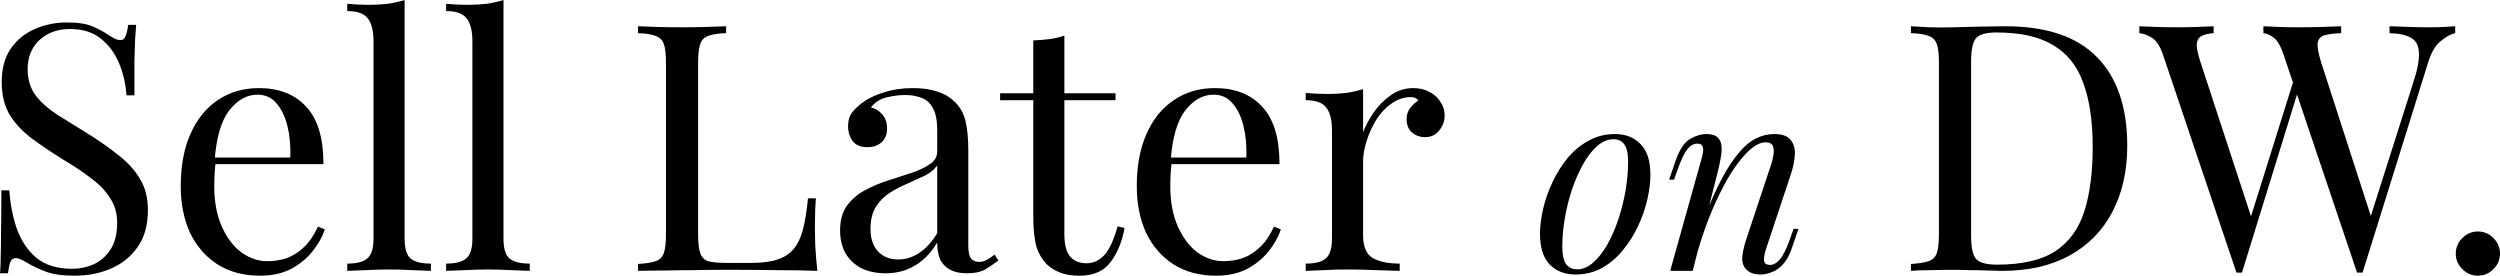 <svg width="1469" height="162" viewBox="0 0 1469 162" fill="none" xmlns="http://www.w3.org/2000/svg">
<path d="M39.189 13.195C45.958 13.195 51.102 14.008 54.621 15.632C58.141 17.12 61.255 18.812 63.962 20.707C65.586 21.654 66.872 22.398 67.82 22.94C68.903 23.346 69.918 23.549 70.866 23.549C72.219 23.549 73.167 22.805 73.709 21.316C74.385 19.827 74.927 17.594 75.333 14.617H80.003C79.868 16.917 79.665 19.692 79.394 22.94C79.259 26.053 79.123 30.248 78.988 35.526C78.988 40.669 78.988 47.504 78.988 56.03H74.318C73.912 49.534 72.49 43.308 70.053 37.353C67.617 31.398 64.03 26.526 59.292 22.737C54.689 18.947 48.597 17.053 41.017 17.053C33.842 17.053 27.886 19.218 23.148 23.549C18.546 27.88 16.244 33.564 16.244 40.602C16.244 46.692 17.801 51.835 20.915 56.03C24.028 60.09 28.157 63.812 33.301 67.195C38.58 70.444 44.266 73.962 50.357 77.752C57.397 82.083 63.623 86.413 69.038 90.744C74.588 94.94 78.92 99.609 82.034 104.752C85.282 109.895 86.907 116.12 86.907 123.429C86.907 132.09 84.944 139.263 81.018 144.947C77.093 150.632 71.881 154.895 65.383 157.737C58.886 160.579 51.711 162 43.86 162C36.685 162 31 161.188 26.803 159.564C22.607 157.94 19.019 156.248 16.041 154.489C13.063 152.594 10.762 151.647 9.137 151.647C7.784 151.647 6.768 152.391 6.092 153.88C5.55 155.368 5.076 157.601 4.67 160.579H0C0.271 157.737 0.406 154.421 0.406 150.632C0.541 146.707 0.609 141.632 0.609 135.406C0.745 129.18 0.812 121.331 0.812 111.857H5.482C6.024 119.977 7.513 127.556 9.95 134.594C12.522 141.632 16.38 147.316 21.524 151.647C26.803 155.842 33.775 157.94 42.438 157.94C46.905 157.94 51.102 157.06 55.028 155.301C59.089 153.406 62.405 150.496 64.977 146.571C67.549 142.511 68.835 137.301 68.835 130.94C68.835 125.391 67.481 120.586 64.774 116.526C62.202 112.331 58.547 108.474 53.809 104.955C49.071 101.301 43.521 97.579 37.159 93.79C30.797 89.865 24.84 85.872 19.29 81.812C13.74 77.752 9.273 73.083 5.889 67.805C2.64 62.391 1.015 55.895 1.015 48.316C1.015 40.331 2.775 33.767 6.295 28.624C9.95 23.346 14.688 19.489 20.508 17.053C26.329 14.481 32.556 13.195 39.189 13.195Z" fill="black"/>
<path d="M152.095 51.767C164.008 51.767 173.28 55.421 179.913 62.729C186.682 69.902 190.066 81.135 190.066 96.429H118.388L118.185 92.571H170.573C170.844 85.94 170.302 79.85 168.949 74.301C167.595 68.617 165.429 64.083 162.451 60.699C159.608 57.316 155.885 55.624 151.283 55.624C145.056 55.624 139.506 58.737 134.632 64.962C129.895 71.188 127.052 81.068 126.104 94.602L126.713 95.413C126.443 97.444 126.24 99.677 126.104 102.113C125.969 104.549 125.901 106.985 125.901 109.421C125.901 118.624 127.39 126.541 130.368 133.173C133.346 139.805 137.204 144.88 141.942 148.398C146.816 151.782 151.824 153.474 156.968 153.474C161.029 153.474 164.887 152.865 168.542 151.647C172.197 150.293 175.582 148.128 178.695 145.15C181.809 142.173 184.516 138.18 186.817 133.173L190.878 134.797C189.389 139.263 186.953 143.594 183.568 147.789C180.184 151.985 175.92 155.436 170.776 158.143C165.632 160.714 159.676 162 152.907 162C143.161 162 134.768 159.767 127.729 155.301C120.825 150.835 115.478 144.677 111.687 136.827C108.032 128.842 106.205 119.707 106.205 109.421C106.205 97.511 108.1 87.293 111.89 78.767C115.681 70.105 121.028 63.474 127.932 58.872C134.836 54.135 142.89 51.767 152.095 51.767Z" fill="black"/>
<path d="M237.755 0V140.278C237.755 145.962 238.906 149.82 241.207 151.85C243.644 153.88 247.637 154.895 253.187 154.895V159.158C250.886 159.023 247.366 158.887 242.628 158.752C238.026 158.481 233.356 158.346 228.618 158.346C224.015 158.346 219.345 158.481 214.607 158.752C209.869 158.887 206.349 159.023 204.048 159.158V154.895C209.598 154.895 213.524 153.88 215.825 151.85C218.262 149.82 219.48 145.962 219.48 140.278V24.361C219.48 18.271 218.397 13.805 216.231 10.962C214.066 7.985 210.004 6.496 204.048 6.496V2.233C208.38 2.639 212.576 2.842 216.638 2.842C220.563 2.842 224.286 2.639 227.805 2.233C231.46 1.692 234.777 0.947 237.755 0Z" fill="black"/>
<path d="M295.855 0V140.278C295.855 145.962 297.006 149.82 299.307 151.85C301.744 153.88 305.737 154.895 311.287 154.895V159.158C308.986 159.023 305.467 158.887 300.729 158.752C296.126 158.481 291.456 158.346 286.718 158.346C282.115 158.346 277.445 158.481 272.707 158.752C267.969 158.887 264.45 159.023 262.148 159.158V154.895C267.699 154.895 271.624 153.88 273.926 151.85C276.362 149.82 277.581 145.962 277.581 140.278V24.361C277.581 18.271 276.498 13.805 274.332 10.962C272.166 7.985 268.105 6.496 262.148 6.496V2.233C266.48 2.639 270.677 2.842 274.738 2.842C278.664 2.842 282.386 2.639 285.906 2.233C289.561 1.692 292.877 0.947 295.855 0Z" fill="black"/>
<path d="M426.654 15.429V19.489C422.051 19.624 418.532 20.165 416.095 21.113C413.794 21.925 412.237 23.549 411.425 25.985C410.612 28.286 410.206 31.94 410.206 36.947V137.639C410.206 142.511 410.612 146.165 411.425 148.601C412.237 151.038 413.794 152.662 416.095 153.474C418.532 154.15 422.051 154.489 426.654 154.489H441.477C447.839 154.489 452.983 153.812 456.909 152.459C460.97 151.105 464.151 149.008 466.452 146.165C468.889 143.188 470.716 139.263 471.935 134.391C473.153 129.519 474.1 123.564 474.777 116.526H479.448C479.041 120.722 478.838 126.271 478.838 133.173C478.838 135.744 478.906 139.466 479.041 144.338C479.312 149.075 479.718 154.015 480.26 159.158C473.356 158.887 465.572 158.752 456.909 158.752C448.245 158.617 440.529 158.549 433.76 158.549C430.782 158.549 426.924 158.549 422.186 158.549C417.584 158.549 412.575 158.617 407.16 158.752C401.746 158.752 396.263 158.82 390.713 158.955C385.163 158.955 379.884 159.023 374.875 159.158V155.098C379.478 154.827 382.929 154.286 385.231 153.474C387.667 152.662 389.292 151.038 390.104 148.601C390.916 146.165 391.322 142.511 391.322 137.639V36.947C391.322 31.94 390.916 28.286 390.104 25.985C389.292 23.549 387.667 21.925 385.231 21.113C382.929 20.165 379.478 19.624 374.875 19.489V15.429C377.718 15.564 381.44 15.699 386.043 15.835C390.645 15.97 395.586 16.038 400.866 16.038C405.604 16.038 410.274 15.97 414.877 15.835C419.614 15.699 423.54 15.564 426.654 15.429Z" fill="black"/>
<path d="M520.442 160.579C514.892 160.579 510.086 159.564 506.025 157.534C501.964 155.368 498.851 152.391 496.685 148.601C494.654 144.812 493.639 140.414 493.639 135.406C493.639 129.451 494.993 124.579 497.7 120.789C500.543 117 504.13 113.955 508.462 111.654C512.794 109.353 517.329 107.459 522.067 105.97C526.94 104.346 531.542 102.857 535.874 101.504C540.206 100.015 543.726 98.323 546.433 96.429C549.276 94.534 550.697 92.03 550.697 88.917V76.331C550.697 70.647 549.817 66.316 548.057 63.338C546.433 60.361 544.199 58.398 541.357 57.451C538.514 56.368 535.333 55.827 531.813 55.827C528.429 55.827 524.774 56.301 520.848 57.248C517.058 58.196 514.012 60.158 511.711 63.135C514.283 63.677 516.516 65.03 518.412 67.195C520.307 69.361 521.254 72.135 521.254 75.519C521.254 78.902 520.171 81.609 518.006 83.639C515.84 85.534 513.065 86.481 509.68 86.481C505.755 86.481 502.844 85.263 500.949 82.827C499.189 80.256 498.309 77.413 498.309 74.301C498.309 70.782 499.189 67.94 500.949 65.774C502.709 63.609 504.942 61.579 507.65 59.684C510.763 57.519 514.757 55.692 519.63 54.203C524.639 52.579 530.256 51.767 536.483 51.767C542.034 51.767 546.771 52.444 550.697 53.797C554.623 55.015 557.872 56.842 560.444 59.278C563.963 62.526 566.265 66.519 567.348 71.256C568.431 75.857 568.972 81.406 568.972 87.902V144.338C568.972 147.722 569.446 150.158 570.393 151.647C571.476 153.135 573.101 153.88 575.267 153.88C576.756 153.88 578.177 153.541 579.531 152.865C580.884 152.188 582.509 151.105 584.404 149.617L586.638 153.068C583.795 155.233 581.088 157.06 578.516 158.549C575.943 159.902 572.492 160.579 568.16 160.579C564.234 160.579 560.985 159.902 558.413 158.549C555.841 157.195 553.878 155.233 552.525 152.662C551.306 149.955 550.697 146.571 550.697 142.511C547.042 148.602 542.643 153.135 537.499 156.113C532.49 159.09 526.805 160.579 520.442 160.579ZM527.752 152.459C532.219 152.459 536.348 151.173 540.138 148.601C544.064 146.03 547.584 142.173 550.697 137.03V97.241C549.073 99.541 546.704 101.504 543.59 103.128C540.477 104.617 537.093 106.173 533.438 107.797C529.783 109.286 526.263 111.113 522.879 113.278C519.63 115.308 516.923 118.015 514.757 121.398C512.591 124.782 511.508 129.18 511.508 134.594C511.508 140.008 512.929 144.338 515.772 147.586C518.75 150.835 522.743 152.459 527.752 152.459Z" fill="black"/>
<path d="M625.43 20.91V54.812H655.482V58.872H625.43V137.436C625.43 143.797 626.581 148.263 628.882 150.835C631.184 153.406 634.365 154.692 638.426 154.692C642.487 154.692 646.007 153.068 648.985 149.82C651.963 146.436 654.535 140.82 656.701 132.97L660.762 133.985C659.408 141.835 656.701 148.466 652.64 153.88C648.714 159.293 642.622 162 634.365 162C629.762 162 625.972 161.391 622.994 160.173C620.016 159.09 617.376 157.466 615.075 155.301C612.097 152.188 609.998 148.466 608.78 144.135C607.697 139.805 607.156 134.053 607.156 126.88V58.872H587.662V54.812H607.156V23.752C610.54 23.616 613.789 23.346 616.902 22.94C620.016 22.534 622.858 21.857 625.43 20.91Z" fill="black"/>
<path d="M713.863 51.767C725.776 51.767 735.049 55.421 741.682 62.729C748.45 69.902 751.834 81.135 751.834 96.429H680.156L679.953 92.571H732.341C732.612 85.94 732.07 79.85 730.717 74.301C729.363 68.617 727.197 64.083 724.219 60.699C721.376 57.316 717.654 55.624 713.051 55.624C706.824 55.624 701.274 58.737 696.401 64.962C691.663 71.188 688.82 81.068 687.872 94.602L688.482 95.413C688.211 97.444 688.008 99.677 687.872 102.113C687.737 104.549 687.669 106.985 687.669 109.421C687.669 118.624 689.159 126.541 692.137 133.173C695.115 139.805 698.973 144.88 703.711 148.398C708.584 151.782 713.593 153.474 718.737 153.474C722.798 153.474 726.656 152.865 730.311 151.647C733.966 150.293 737.35 148.128 740.463 145.15C743.577 142.173 746.284 138.18 748.586 133.173L752.647 134.797C751.158 139.263 748.721 143.594 745.337 147.789C741.952 151.985 737.688 155.436 732.544 158.143C727.4 160.714 721.444 162 714.676 162C704.929 162 696.536 159.767 689.497 155.301C682.593 150.835 677.246 144.677 673.456 136.827C669.801 128.842 667.973 119.707 667.973 109.421C667.973 97.511 669.868 87.293 673.659 78.767C677.449 70.105 682.796 63.474 689.7 58.872C696.604 54.135 704.658 51.767 713.863 51.767Z" fill="black"/>
<path d="M830.388 51.767C834.043 51.767 837.224 52.511 839.931 54C842.774 55.489 844.94 57.451 846.429 59.887C848.053 62.188 848.865 64.827 848.865 67.805C848.865 71.188 847.783 74.165 845.617 76.737C843.586 79.308 840.811 80.594 837.291 80.594C834.449 80.594 831.944 79.714 829.778 77.955C827.612 76.06 826.53 73.421 826.53 70.038C826.53 67.466 827.206 65.301 828.56 63.541C830.049 61.647 831.674 60.158 833.433 59.075C832.486 57.722 831.064 57.045 829.169 57.045C824.973 57.045 821.115 58.331 817.595 60.902C814.076 63.338 811.097 66.519 808.661 70.444C806.224 74.368 804.329 78.564 802.975 83.03C801.622 87.361 800.945 91.421 800.945 95.21V138.248C800.945 144.88 802.84 149.346 806.63 151.647C810.556 153.812 815.835 154.895 822.469 154.895V159.158C819.355 159.023 814.956 158.887 809.27 158.752C803.584 158.481 797.561 158.346 791.198 158.346C786.596 158.346 781.993 158.481 777.391 158.752C772.923 158.887 769.539 159.023 767.238 159.158V154.895C772.788 154.895 776.714 153.88 779.015 151.85C781.452 149.82 782.67 145.962 782.67 140.278V76.737C782.67 70.647 781.587 66.18 779.421 63.338C777.255 60.361 773.194 58.872 767.238 58.872V54.609C771.57 55.015 775.766 55.218 779.827 55.218C783.753 55.218 787.476 55.015 790.995 54.609C794.65 54.068 797.967 53.323 800.945 52.376V77.752C802.434 73.827 804.532 69.902 807.239 65.977C810.082 61.917 813.466 58.534 817.392 55.827C821.318 53.12 825.65 51.767 830.388 51.767Z" fill="black"/>
<path d="M948.001 81.812C944.752 81.812 941.605 83.132 938.559 85.771C935.615 88.308 932.873 91.81 930.335 96.276C927.899 100.641 925.716 105.564 923.787 111.045C921.959 116.526 920.538 122.211 919.523 128.098C918.507 133.985 918 139.618 918 144.998C918 149.566 918.71 152.915 920.132 155.047C921.655 157.179 923.838 158.244 926.68 158.244C929.929 158.244 933.026 156.976 935.97 154.438C939.016 151.799 941.808 148.297 944.346 143.932C946.884 139.466 949.067 134.492 950.894 129.011C952.722 123.53 954.143 117.897 955.159 112.111C956.174 106.224 956.681 100.539 956.681 95.058C956.681 90.389 955.971 87.04 954.549 85.009C953.128 82.878 950.945 81.812 948.001 81.812ZM904.903 137.385C904.903 132.919 905.512 128.047 906.73 122.769C907.949 117.491 909.776 112.263 912.213 107.086C914.649 101.91 917.594 97.19 921.046 92.927C924.599 88.663 928.711 85.263 933.381 82.726C938.051 80.087 943.229 78.767 948.915 78.767C955.209 78.767 960.235 80.746 963.991 84.705C967.849 88.562 969.778 94.551 969.778 102.671C969.778 107.137 969.169 112.009 967.951 117.288C966.733 122.566 964.905 127.793 962.468 132.97C960.032 138.147 957.037 142.867 953.483 147.13C950.031 151.393 945.97 154.844 941.3 157.483C936.63 160.021 931.452 161.289 925.767 161.289C919.472 161.289 914.396 159.31 910.538 155.352C906.781 151.393 904.903 145.404 904.903 137.385Z" fill="black"/>
<path d="M994.645 159.158H981.395L999.67 93.84C1000.08 92.622 1000.38 91.303 1000.58 89.882C1000.89 88.359 1000.84 87.09 1000.43 86.075C1000.03 84.959 999.01 84.4 997.386 84.4C995.152 84.4 993.172 85.517 991.446 87.75C989.72 89.882 987.791 93.942 985.659 99.93L983.68 105.564H980.786L984.593 94.449C986.827 88.055 989.568 83.842 992.817 81.812C996.167 79.782 999.467 78.767 1002.72 78.767C1005.76 78.767 1007.94 79.427 1009.26 80.746C1010.69 82.066 1011.45 83.791 1011.55 85.923C1011.75 87.953 1011.6 90.237 1011.09 92.774C1010.69 95.21 1010.18 97.647 1009.57 100.083L994.645 159.158ZM1001.65 127.489C1005.2 118.353 1008.66 110.69 1012.01 104.498C1015.36 98.306 1018.66 93.333 1021.9 89.577C1025.15 85.72 1028.45 82.979 1031.8 81.355C1035.26 79.63 1038.81 78.767 1042.46 78.767C1047.24 78.767 1050.48 79.934 1052.21 82.269C1054.04 84.502 1054.85 87.395 1054.65 90.947C1054.44 94.398 1053.73 98.002 1052.51 101.758L1037.74 146.216C1036.83 148.957 1036.42 151.241 1036.52 153.068C1036.73 154.793 1037.95 155.656 1040.18 155.656C1042.11 155.656 1043.99 154.59 1045.81 152.459C1047.74 150.327 1049.77 146.216 1051.91 140.126L1053.89 134.492H1056.78L1052.97 145.607C1051.55 149.87 1049.77 153.118 1047.64 155.352C1045.61 157.585 1043.43 159.107 1041.09 159.919C1038.86 160.833 1036.68 161.289 1034.54 161.289C1032.11 161.289 1030.08 160.883 1028.45 160.071C1026.93 159.259 1025.76 158.194 1024.95 156.874C1023.83 155.047 1023.48 152.662 1023.88 149.718C1024.29 146.774 1025.1 143.526 1026.32 139.974L1040.79 96.429C1041.3 95.007 1041.7 93.333 1042.01 91.404C1042.41 89.374 1042.36 87.598 1041.85 86.075C1041.35 84.451 1039.87 83.639 1037.44 83.639C1035 83.639 1032.41 84.705 1029.67 86.837C1026.93 88.968 1024.09 92.013 1021.14 95.972C1018.2 99.829 1015.31 104.498 1012.46 109.979C1009.62 115.359 1006.88 121.348 1004.24 127.945C1001.7 134.442 999.365 141.395 997.233 148.805L1001.65 127.489Z" fill="black"/>
<path d="M1178.3 15.429C1202.53 15.429 1220.54 21.519 1232.31 33.699C1244.09 45.744 1249.98 63.068 1249.98 85.669C1249.98 100.421 1247.07 113.346 1241.25 124.444C1235.56 135.406 1227.24 143.932 1216.27 150.023C1205.31 156.113 1192.04 159.158 1176.47 159.158C1174.44 159.158 1171.73 159.09 1168.35 158.955C1164.97 158.82 1161.45 158.752 1157.79 158.752C1154.27 158.617 1151.02 158.549 1148.05 158.549C1143.31 158.549 1138.64 158.617 1134.03 158.752C1129.43 158.752 1125.71 158.887 1122.87 159.158V155.098C1127.47 154.827 1130.92 154.286 1133.22 153.474C1135.66 152.662 1137.28 151.038 1138.1 148.601C1138.91 146.165 1139.31 142.511 1139.31 137.639V36.947C1139.31 31.94 1138.91 28.286 1138.1 25.985C1137.28 23.549 1135.66 21.925 1133.22 21.113C1130.92 20.165 1127.47 19.624 1122.87 19.489V15.429C1125.71 15.564 1129.43 15.767 1134.03 16.038C1138.64 16.173 1143.17 16.173 1147.64 16.038C1152.38 15.902 1157.72 15.767 1163.68 15.632C1169.64 15.496 1174.51 15.429 1178.3 15.429ZM1173.22 19.083C1167 19.083 1162.94 20.233 1161.04 22.534C1159.15 24.835 1158.2 29.504 1158.2 36.541V138.045C1158.2 145.083 1159.15 149.752 1161.04 152.053C1163.07 154.353 1167.2 155.504 1173.43 155.504C1188.18 155.504 1199.62 152.865 1207.74 147.586C1215.87 142.173 1221.55 134.323 1224.8 124.038C1228.05 113.752 1229.67 101.233 1229.67 86.481C1229.67 71.323 1227.85 58.804 1224.19 48.925C1220.67 38.91 1214.78 31.466 1206.52 26.594C1198.4 21.587 1187.3 19.083 1173.22 19.083Z" fill="black"/>
<path d="M1442.67 15.429V19.489C1440.1 20.03 1437.25 21.587 1434.14 24.158C1431.03 26.594 1428.52 30.925 1426.63 37.15L1388.25 160.173C1387.98 160.173 1387.71 160.173 1387.44 160.173C1387.17 160.173 1386.9 160.173 1386.63 160.173C1386.35 160.173 1386.08 160.173 1385.81 160.173C1385.54 160.173 1385.27 160.173 1385 160.173L1341.95 32.481C1340.19 27.203 1338.23 23.752 1336.06 22.128C1333.9 20.504 1331.87 19.624 1329.97 19.489V15.429C1332.41 15.564 1335.46 15.699 1339.11 15.835C1342.77 15.97 1346.29 16.038 1349.67 16.038C1354.95 16.038 1359.89 15.97 1364.49 15.835C1369.1 15.699 1372.82 15.564 1375.66 15.429V19.489C1371.6 19.624 1368.35 20.03 1365.91 20.707C1363.61 21.384 1362.26 22.872 1361.85 25.173C1361.58 27.474 1362.26 31.263 1363.88 36.541L1394.14 130.128L1391.3 132.564L1418.1 48.316C1420.54 40.872 1421.62 35.12 1421.35 31.06C1421.21 26.865 1419.72 23.955 1416.88 22.331C1414.04 20.571 1409.77 19.624 1404.09 19.489V15.429C1408.01 15.564 1412.01 15.699 1416.07 15.835C1420.13 15.97 1423.92 16.038 1427.44 16.038C1430.96 16.038 1433.87 15.97 1436.17 15.835C1438.47 15.699 1440.64 15.564 1442.67 15.429ZM1300.73 15.429V19.489C1297.21 19.759 1294.64 20.436 1293.02 21.519C1291.53 22.602 1290.78 24.361 1290.78 26.797C1290.92 29.098 1291.66 32.346 1293.02 36.541L1324.49 132.564L1319.41 137.639L1347.84 46.895L1350.89 51.767L1317.38 160.173C1317.11 160.173 1316.84 160.173 1316.57 160.173C1316.3 160.173 1316.03 160.173 1315.76 160.173C1315.49 160.173 1315.22 160.173 1314.95 160.173C1314.68 160.173 1314.41 160.173 1314.14 160.173L1271.09 32.481C1269.33 27.203 1267.09 23.752 1264.39 22.128C1261.68 20.504 1259.24 19.624 1257.08 19.489V15.429C1259.78 15.564 1263.1 15.699 1267.03 15.835C1271.09 15.97 1275.01 16.038 1278.8 16.038C1283.27 16.038 1287.4 15.97 1291.19 15.835C1295.12 15.699 1298.3 15.564 1300.73 15.429Z" fill="black"/>
<path d="M1456 136.015C1459.52 136.015 1462.57 137.301 1465.14 139.872C1467.71 142.444 1469 145.489 1469 149.008C1469 152.526 1467.71 155.571 1465.14 158.143C1462.57 160.714 1459.52 162 1456 162C1452.49 162 1449.44 160.714 1446.87 158.143C1444.3 155.571 1443.01 152.526 1443.01 149.008C1443.01 145.489 1444.3 142.444 1446.87 139.872C1449.44 137.301 1452.49 136.015 1456 136.015Z" fill="black"/>
</svg>
